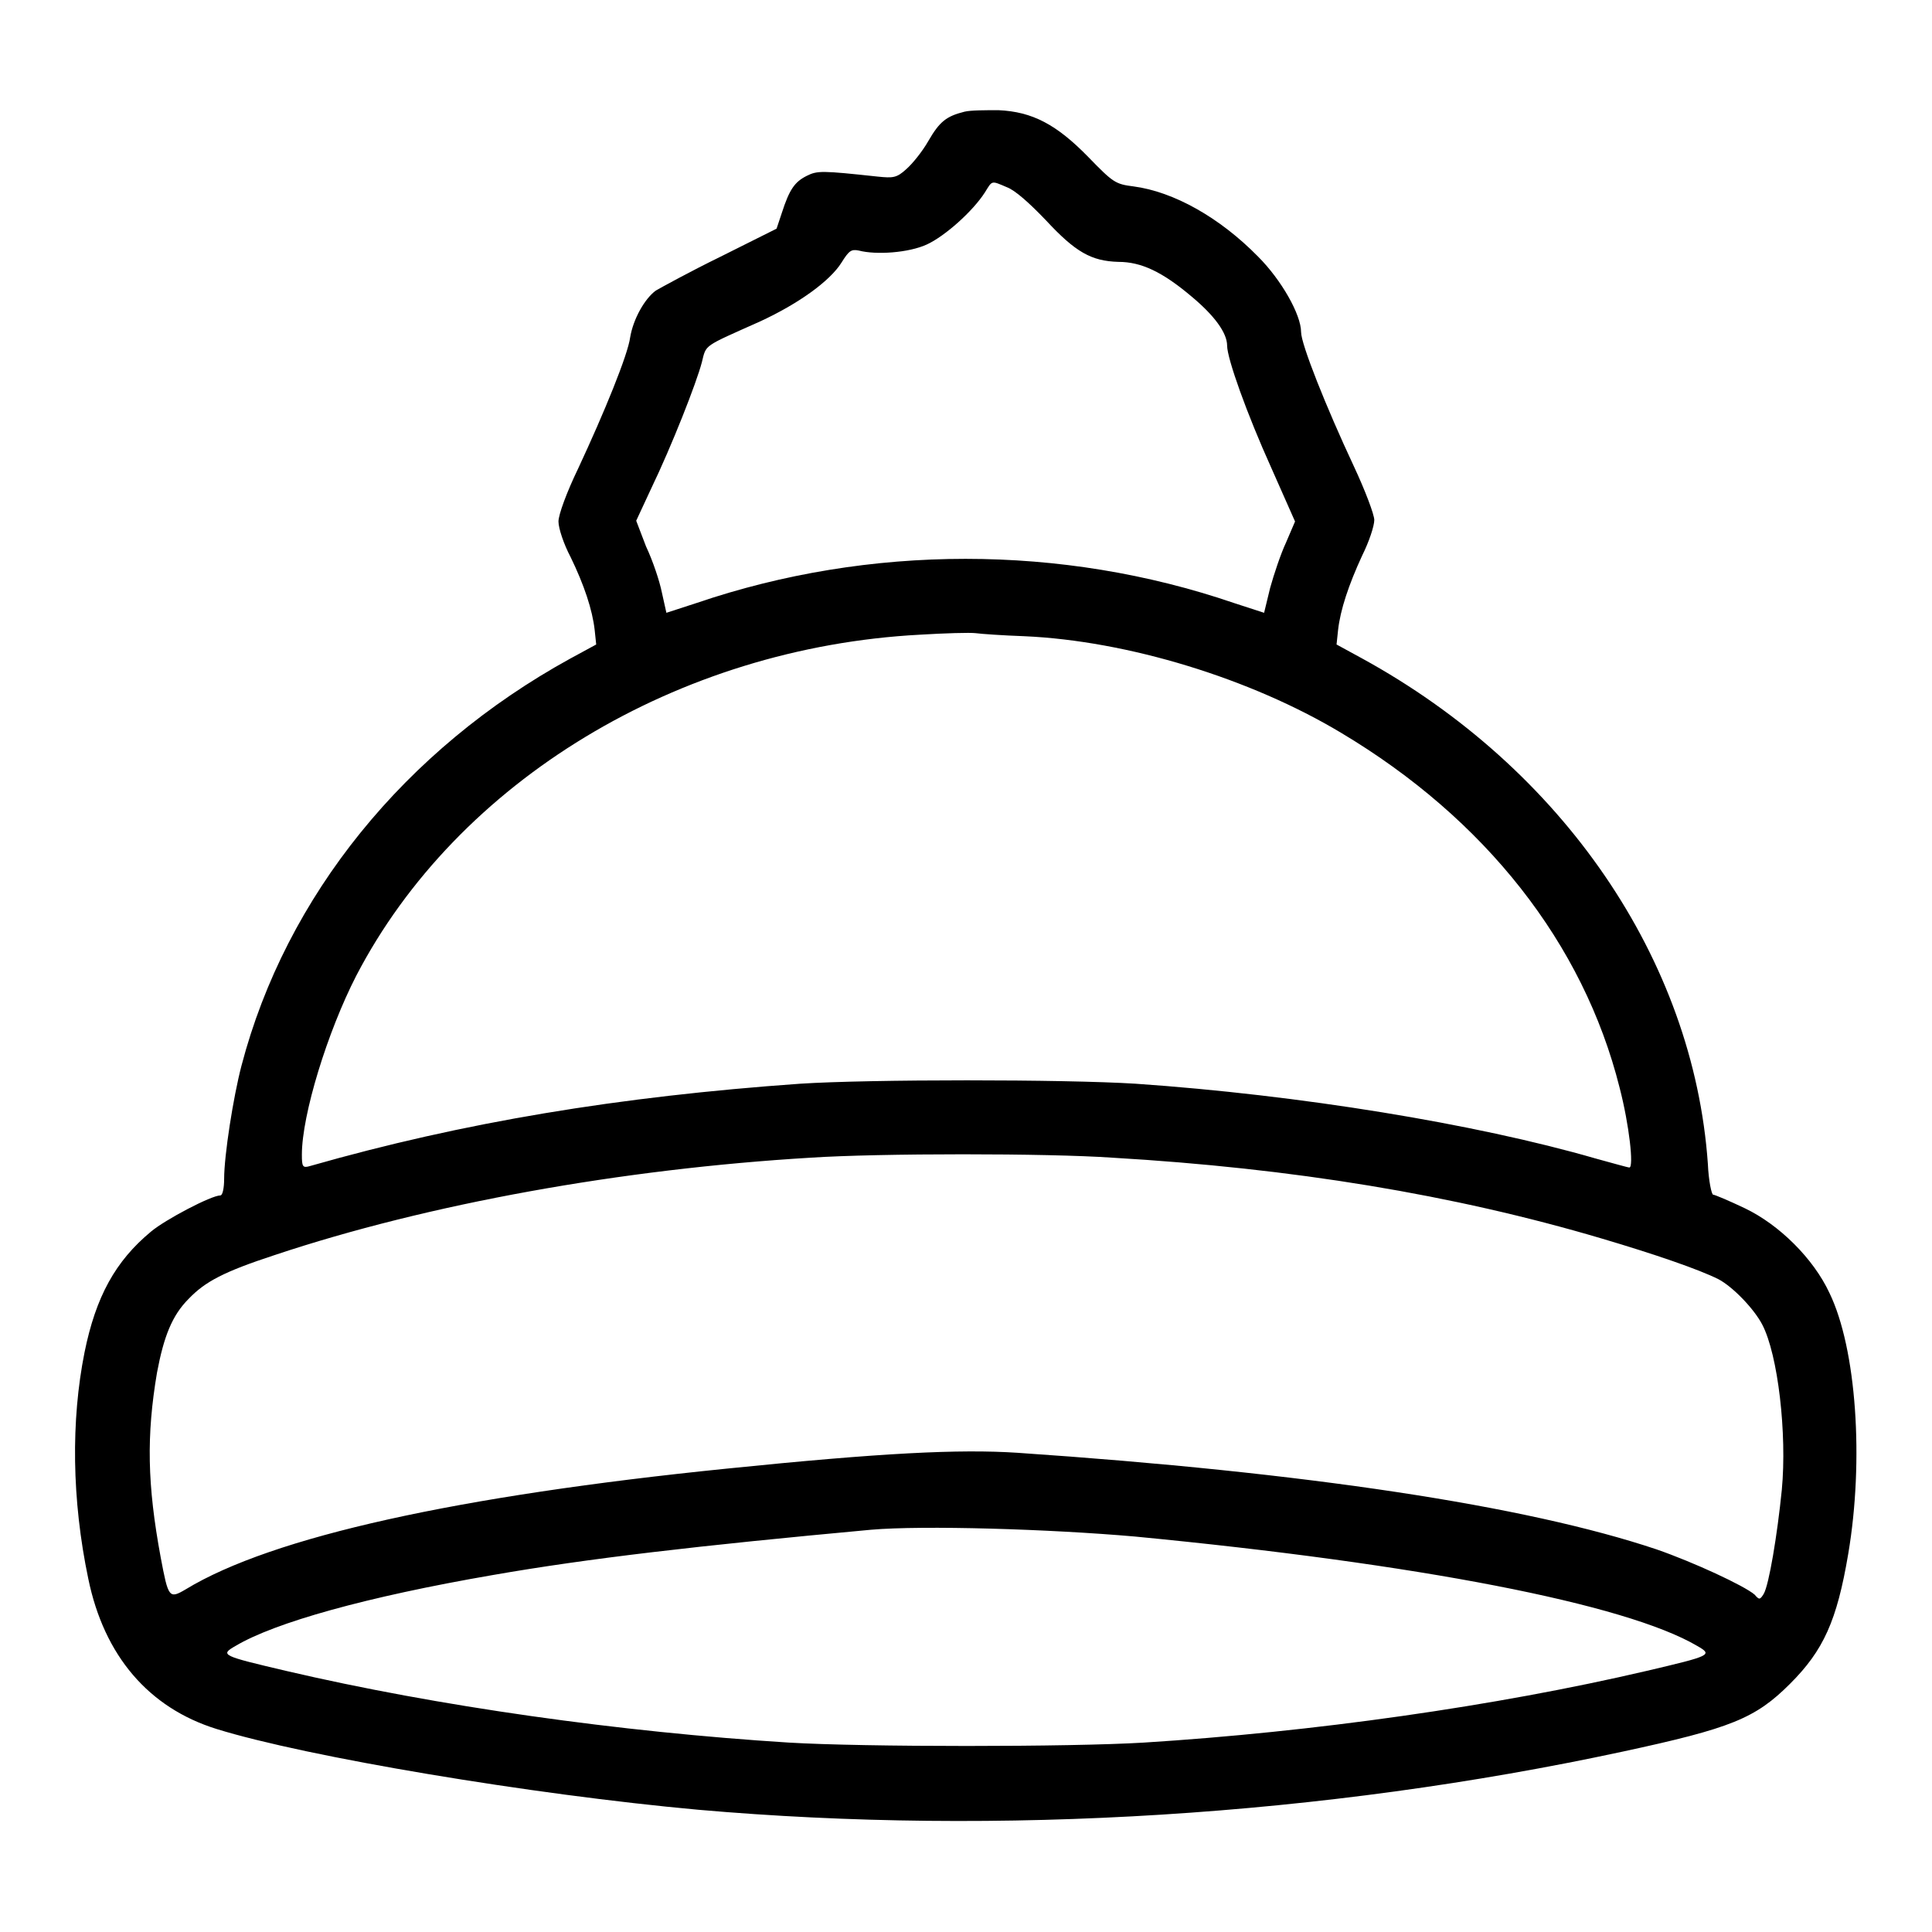 <?xml version="1.0" encoding="utf-8"?>
<!-- Svg Vector Icons : http://www.onlinewebfonts.com/icon -->
<!DOCTYPE svg PUBLIC "-//W3C//DTD SVG 1.1//EN" "http://www.w3.org/Graphics/SVG/1.1/DTD/svg11.dtd">
<svg version="1.1" xmlns="http://www.w3.org/2000/svg" xmlns:xlink="http://www.w3.org/1999/xlink" x="0px" y="0px" viewBox="0 0 256 256" enable-background="new 0 0 256 256" xml:space="preserve">
<g><g><g><path fill="#000000" d="M127.8,14.8c-2.4,0.6-3.3,1.3-4.8,3.9c-0.8,1.4-2.1,3-2.9,3.7c-1.3,1.2-1.8,1.2-3.8,1c-7.4-0.8-8-0.8-9.4-0.1c-1.6,0.8-2.3,1.8-3.3,4.9l-0.7,2.1L95.5,34c-4.1,2-7.9,4.1-8.6,4.5c-1.5,1.1-3,3.8-3.4,6.2c-0.3,2.3-3.4,9.9-6.9,17.4c-1.5,3.1-2.6,6.1-2.6,7s0.7,3,1.6,4.7c1.8,3.7,2.9,7,3.2,9.7l0.2,1.9l-3.5,1.9c-21.8,12-37.6,31.4-43.5,53.9c-1.1,4.2-2.3,11.9-2.3,15c0,1.2-0.2,2.2-0.5,2.2c-1.2,0-7.3,3.2-9.2,4.8c-4.7,3.9-7.3,8.6-8.8,16c-1.8,9-1.7,19.5,0.5,30c2.1,10.2,8,17.1,17,19.9c11.9,3.7,41.8,8.7,63.8,10.7c39.9,3.5,83,0.8,122.5-7.7c14.4-3.1,17.6-4.4,22.2-9c4.4-4.4,6.2-8.3,7.7-17.2c2.1-12.4,1.1-27.2-2.5-34.6c-2.1-4.5-6.6-9-11.2-11.2c-2.1-1-4-1.8-4.2-1.8s-0.6-1.8-0.7-4.1c-1.9-27-19.2-52.4-45.9-67l-3.3-1.8l0.2-1.9c0.3-2.7,1.4-6,3.2-9.9c0.9-1.8,1.6-3.9,1.6-4.7c0-0.7-1.2-3.9-2.7-7.1c-3.7-7.9-7-16.2-7-17.8c0-2.3-2.6-6.9-5.7-10c-5.1-5.2-11.2-8.6-16.5-9.3c-2.4-0.3-2.7-0.5-6-3.9c-4.2-4.3-7.4-6-11.9-6.2C130.6,14.6,128.6,14.6,127.8,14.8z M133.4,24.8c1.1,0.4,3,2.1,5.2,4.4c3.9,4.2,6,5.4,9.6,5.5c3,0,5.8,1.3,9.7,4.6c3,2.5,4.7,4.8,4.7,6.5c0,1.7,2.6,9,5.9,16.3l3.1,7l-1.2,2.8c-0.7,1.5-1.6,4.2-2.1,6l-0.8,3.3l-4-1.3c-22.8-7.8-48.3-7.8-71.2,0l-4,1.3l-0.6-2.7c-0.3-1.5-1.2-4.2-2.1-6.1L84.3,69l2-4.3C89,59.1,92.3,50.7,93,48c0.6-2.4,0.1-2,7.7-5.4c5.2-2.4,9.3-5.4,10.8-7.8c1-1.6,1.3-1.8,2.3-1.6c2.3,0.6,6.6,0.3,9-0.8c2.4-1.1,6.1-4.4,7.7-6.9C131.5,23.9,131.3,23.9,133.4,24.8z M135.7,84.3c13.7,0.6,30,5.6,42,12.8c19.1,11.4,32.1,27.9,36.9,47c1.3,5,1.9,10.6,1.3,10.6c-0.2,0-2.3-0.6-4.5-1.2c-15.9-4.6-39.2-8.4-60.9-9.9c-9.5-0.6-35.3-0.6-44.5,0c-24,1.7-44.6,5.1-64.9,10.9c-1,0.3-1.1,0.1-1.1-1.5c0-5.3,3.4-16.3,7.2-23.7c13.4-25.8,42.6-43.5,74.7-45.2c3.3-0.2,6.6-0.3,7.4-0.2C130,84,132.9,84.2,135.7,84.3z M147.4,153.4c23.9,1.4,45.2,4.9,64.8,10.7c7.1,2.1,12.9,4.1,15.5,5.4c1.9,1,4.7,3.9,5.8,6c2.1,4,3.3,14.5,2.6,21.9c-0.6,6-1.7,12.6-2.4,13.8c-0.5,0.8-0.6,0.8-1.2,0.1c-1.4-1.2-8.1-4.3-13-6c-17.3-5.8-46.4-10.2-84.7-12.8c-7.7-0.5-17.9,0-38.5,2.1c-35.5,3.6-60.2,9-71.7,16c-2.2,1.3-2.3,1.1-3.3-4.2c-1.8-9.7-1.9-16.2-0.5-24.5c0.9-4.8,2-7.6,4.2-9.8c2.2-2.3,4.7-3.6,11.4-5.8c20.4-6.8,46-11.4,71-12.9C116.5,152.8,138.8,152.8,147.4,153.4z M150.4,203.6c37.4,3.6,65,8.9,74.5,14.5c2.1,1.2,1.8,1.3-6.7,3.3c-20.1,4.7-44.3,8.1-66.6,9.5c-9.8,0.6-37.2,0.6-47.1,0c-22.3-1.4-46.5-4.8-66.6-9.5c-8.5-2-8.8-2.1-6.7-3.3c5.2-3.1,17.3-6.5,34.1-9.4c12.6-2.2,27.3-3.9,50.1-6C122.3,202.1,139,202.6,150.4,203.6z"/></g></g></g>
</svg>